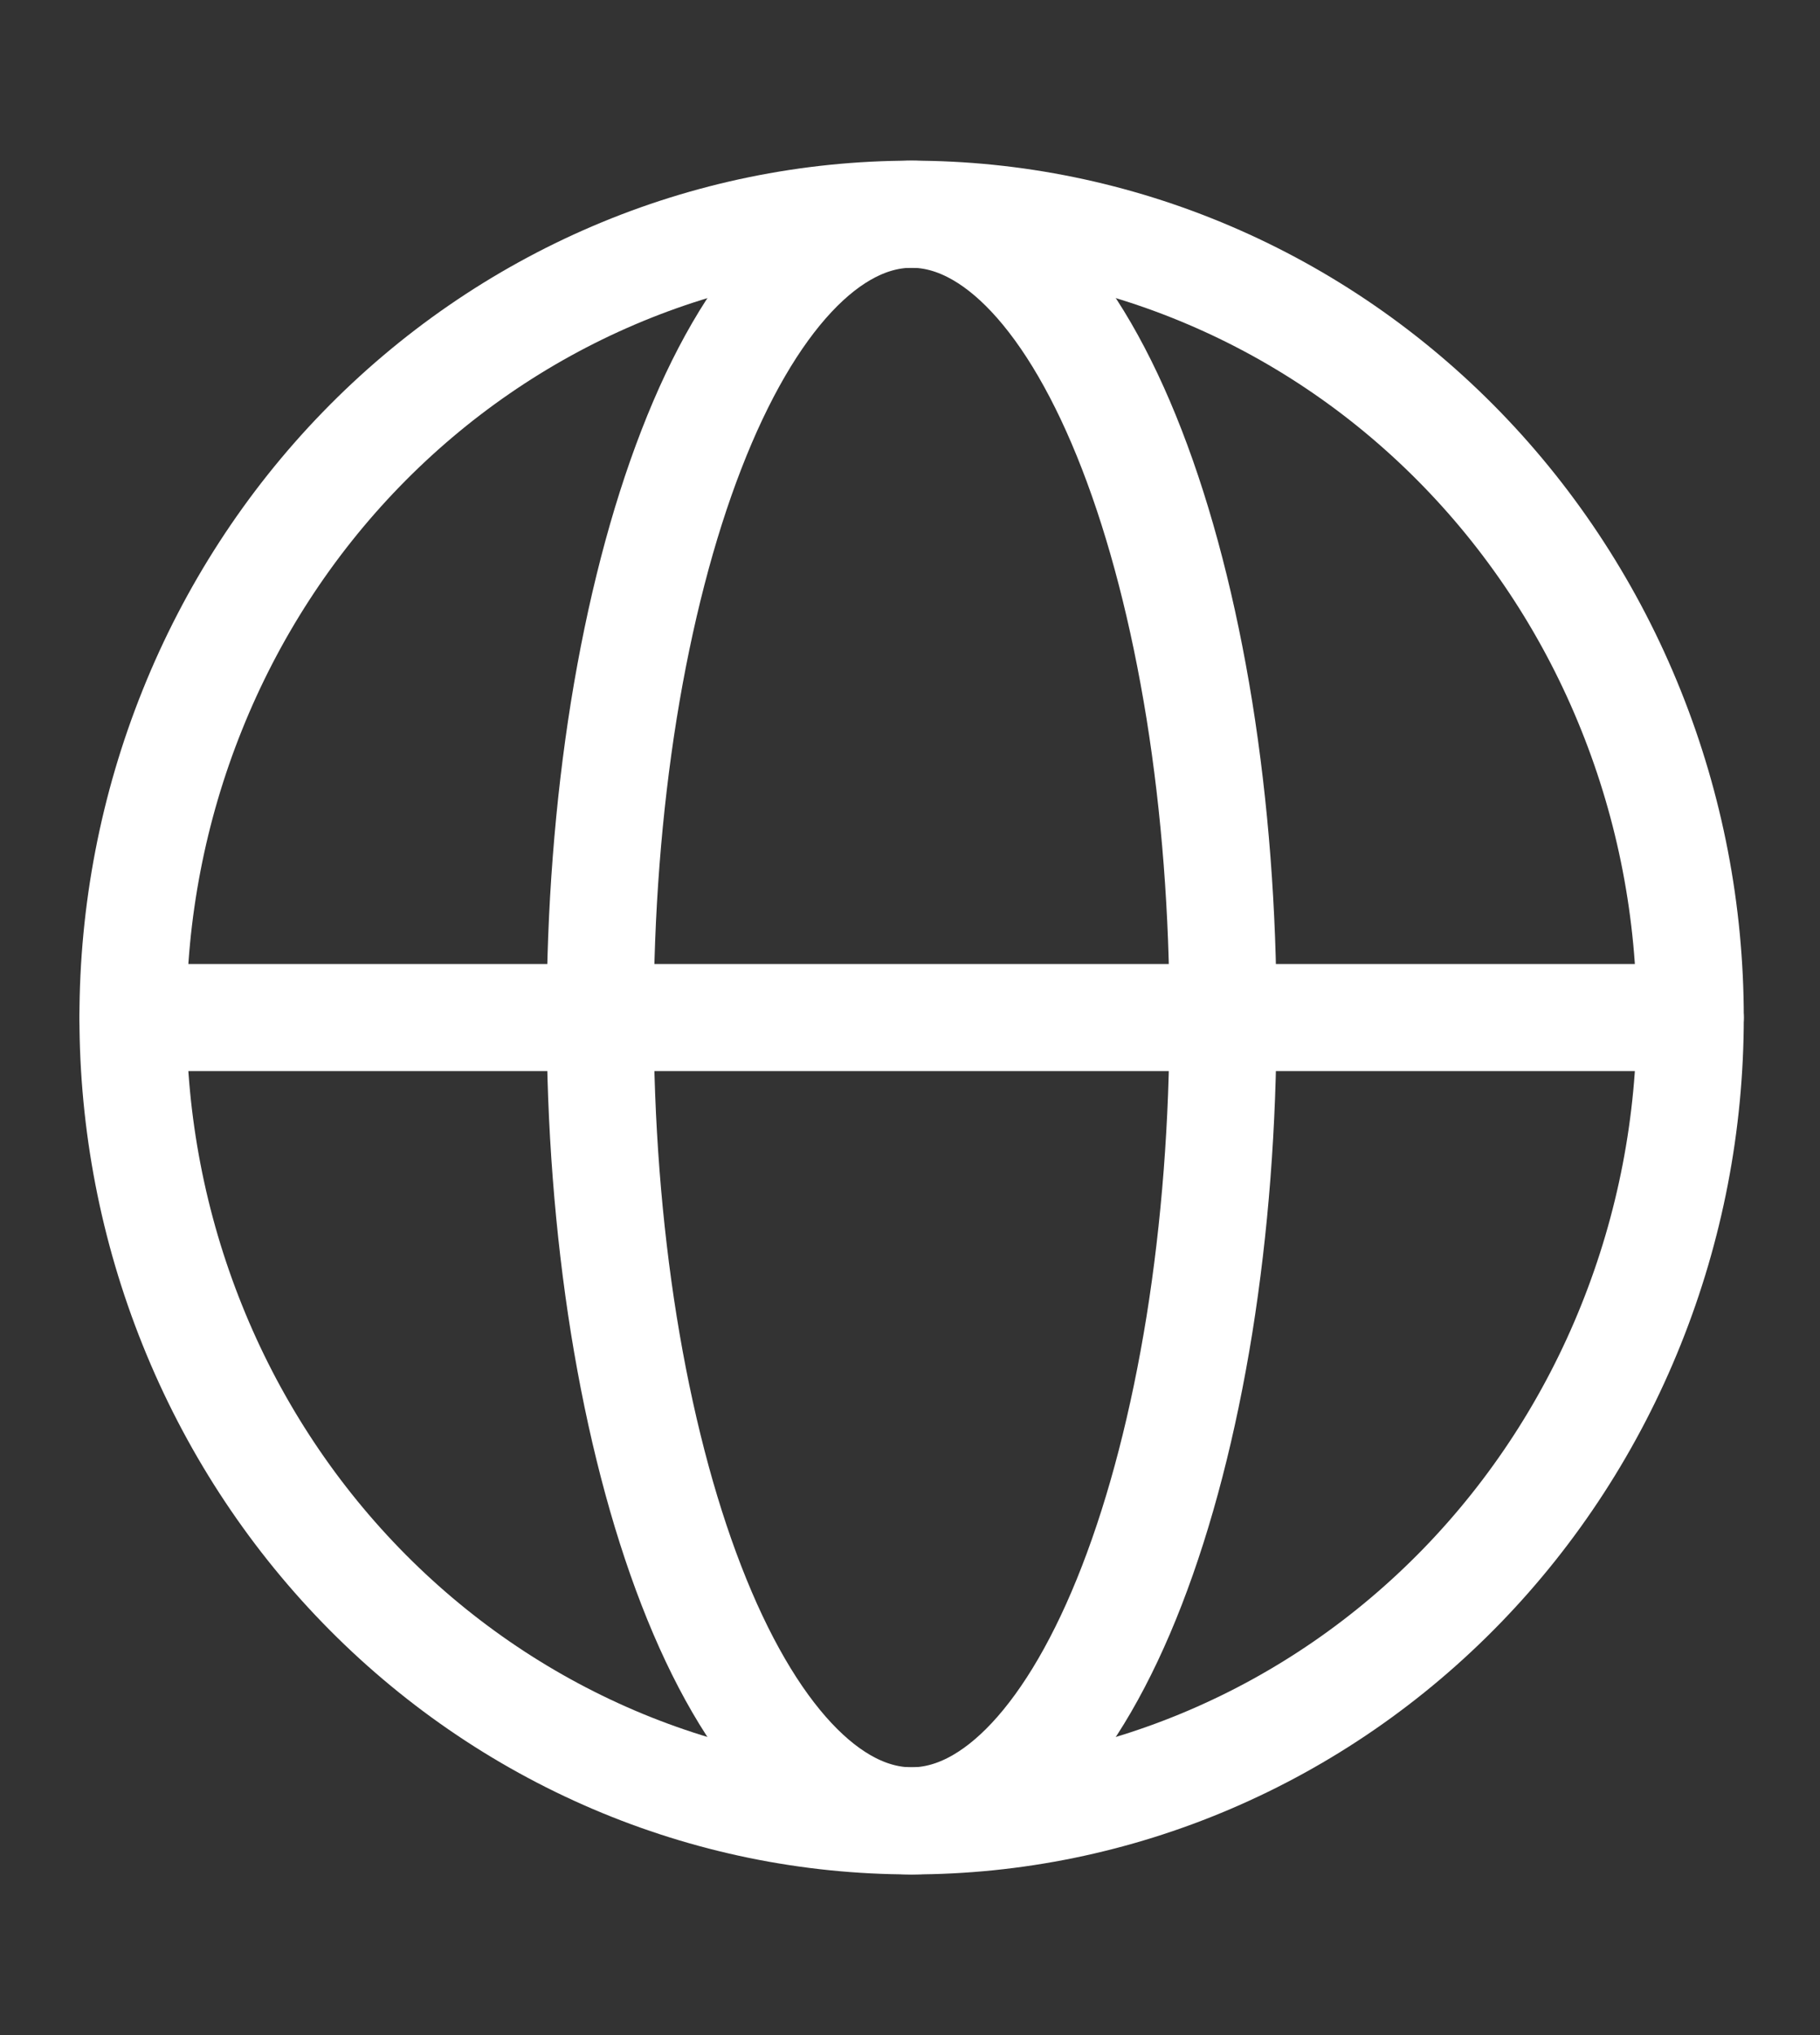 <svg width="17" height="19" viewBox="0 0 17 19" fill="none" xmlns="http://www.w3.org/2000/svg">
<rect x="0" y="0" width="17" height="19" fill="#333333" stroke="none"/>
<path d="M15.788 9.5C15.788 10.485 15.6 11.46 15.234 12.37C14.869 13.28 14.333 14.107 13.658 14.803C12.982 15.5 12.181 16.052 11.298 16.429C10.416 16.806 9.47 17 8.515 17C7.56 17 6.614 16.806 5.732 16.429C4.85 16.052 4.048 15.5 3.372 14.803C2.697 14.107 2.161 13.28 1.796 12.37C1.43 11.46 1.242 10.485 1.242 9.5C1.242 8.515 1.43 7.54 1.796 6.63C2.161 5.72 2.697 4.893 3.372 4.197C4.048 3.5 4.85 2.948 5.732 2.571C6.614 2.194 7.56 2 8.515 2C9.47 2 10.416 2.194 11.298 2.571C12.181 2.948 12.982 3.5 13.658 4.197C14.333 4.893 14.869 5.72 15.234 6.63C15.6 7.54 15.788 8.515 15.788 9.5L15.788 9.5Z" stroke="white"/>
<path d="M11.424 9.5C11.424 10.485 11.349 11.46 11.203 12.37C11.056 13.28 10.842 14.107 10.572 14.803C10.302 15.5 9.981 16.052 9.628 16.429C9.275 16.806 8.897 17 8.515 17C8.133 17 7.755 16.806 7.402 16.429C7.049 16.052 6.728 15.5 6.458 14.803C6.188 14.107 5.974 13.28 5.827 12.37C5.681 11.46 5.606 10.485 5.606 9.5C5.606 8.515 5.681 7.54 5.827 6.63C5.974 5.72 6.188 4.893 6.458 4.197C6.728 3.5 7.049 2.948 7.402 2.571C7.755 2.194 8.133 2 8.515 2C8.897 2 9.275 2.194 9.628 2.571C9.981 2.948 10.302 3.5 10.572 4.197C10.842 4.893 11.056 5.72 11.203 6.63C11.349 7.54 11.424 8.515 11.424 9.5L11.424 9.5Z" stroke="white"/>
<path d="M1.242 9.5H15.788" stroke="white" stroke-linecap="round"/>
</svg>
